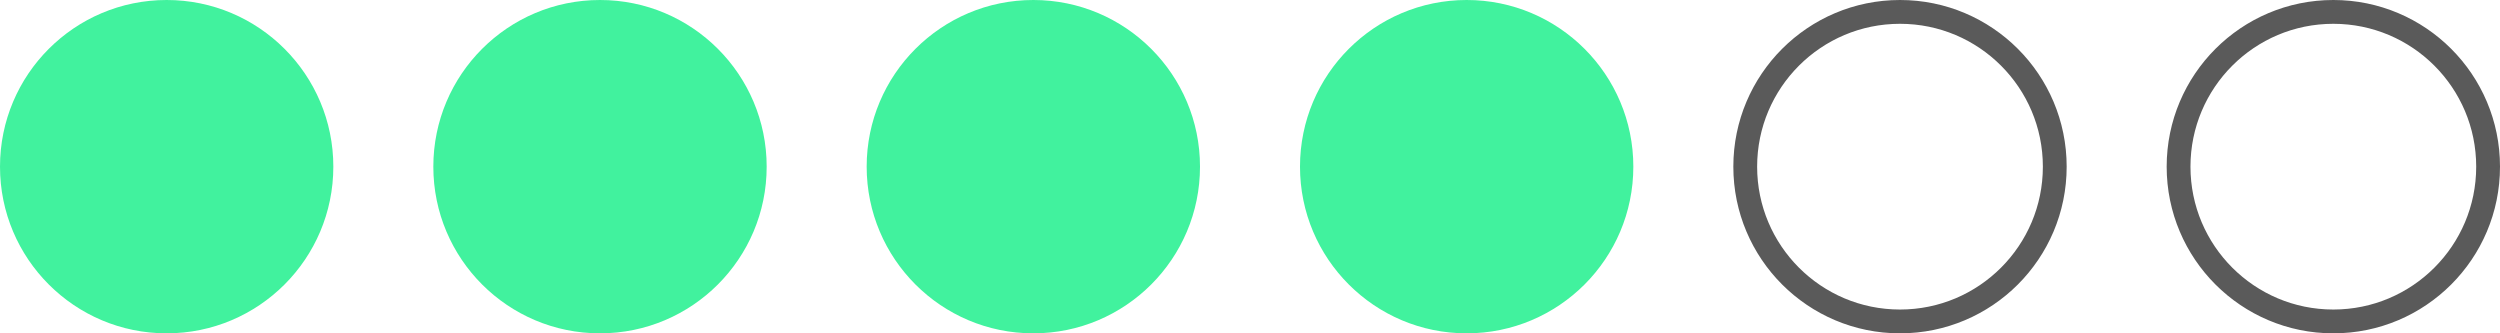 <svg width="75" height="10" viewBox="0 0 75 10" fill="none" xmlns="http://www.w3.org/2000/svg">
<circle cx="5" cy="5" r="5" fill="#41F29E"/>
<circle cx="18" cy="5" r="5" fill="#41F29E"/>
<circle cx="31" cy="5" r="5" fill="#41F29E"/>
<circle cx="44" cy="5" r="5" fill="#41F29E"/>
<circle cx="57" cy="5" r="4.643" stroke="#5A5A5A" stroke-width="0.714"/>
<circle cx="70" cy="5" r="4.643" stroke="#5A5A5A" stroke-width="0.714"/>
</svg>

